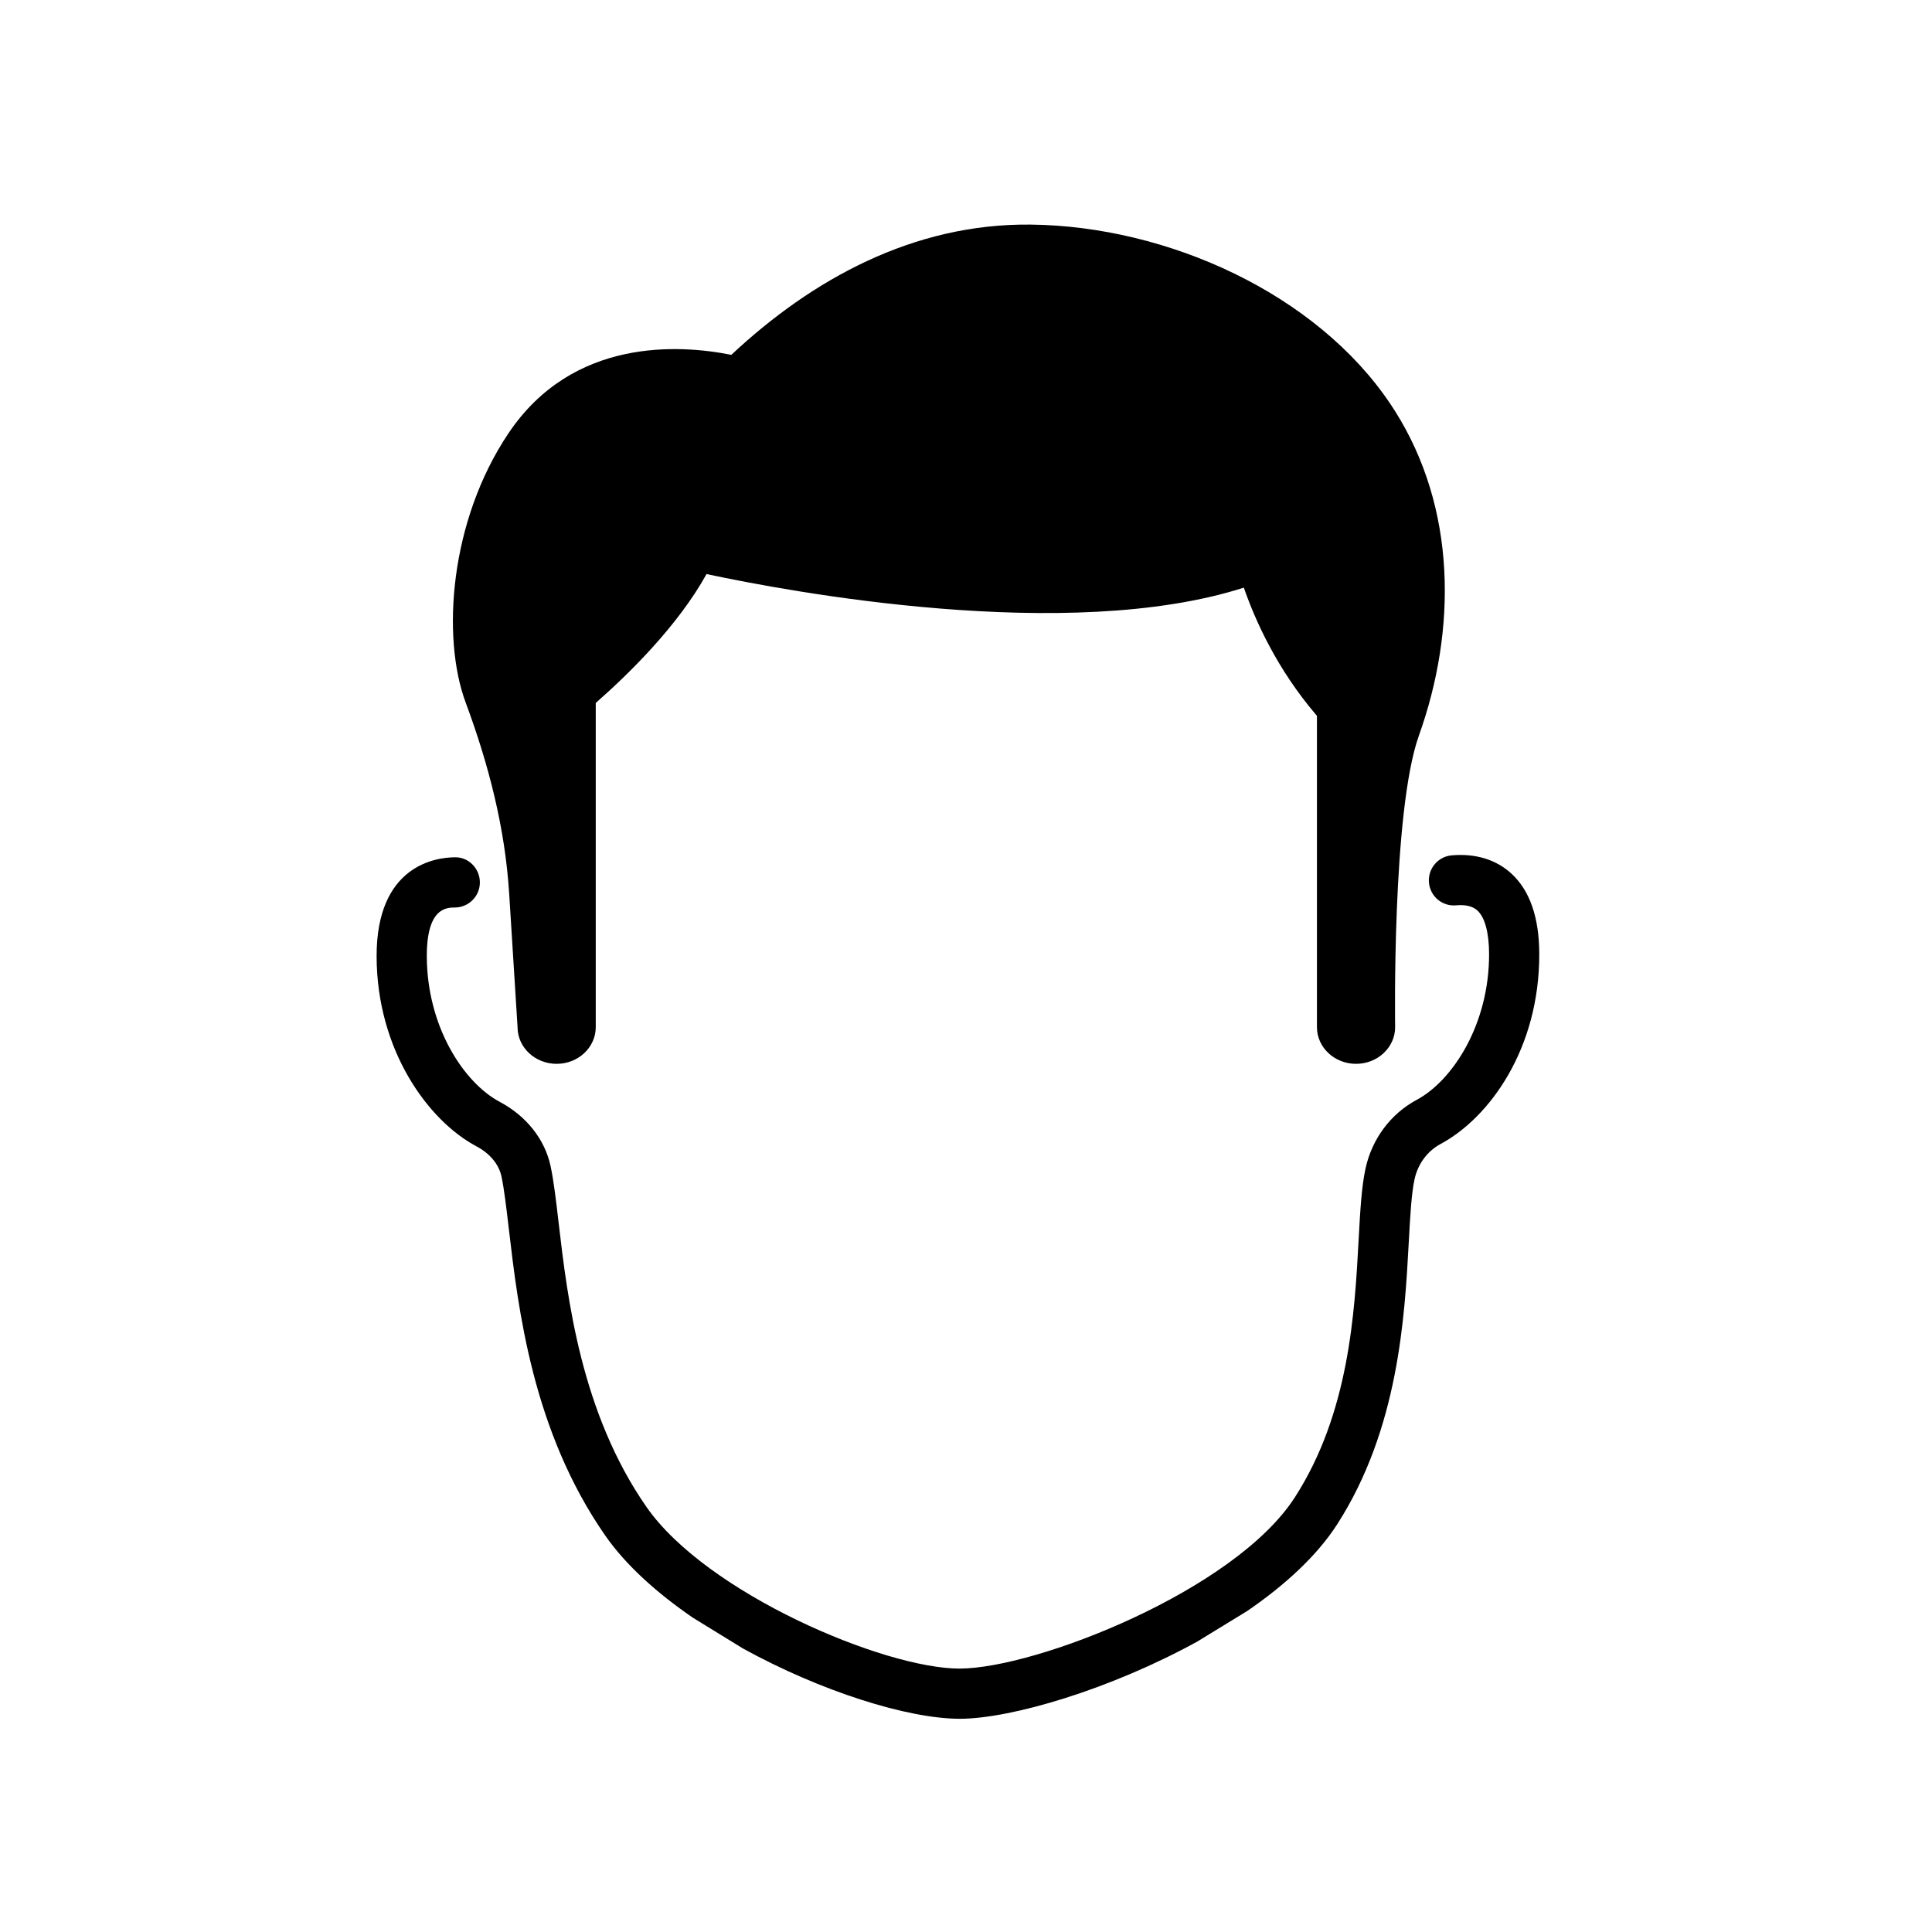 <?xml version="1.0" encoding="UTF-8"?>
<!-- Uploaded to: SVG Repo, www.svgrepo.com, Generator: SVG Repo Mixer Tools -->
<svg fill="#000000" width="800px" height="800px" version="1.1" viewBox="144 144 512 512" xmlns="http://www.w3.org/2000/svg">
 <path d="m278.93 380.69 2.227 35.508c0 5.375 4.637 9.73 10.363 9.73 5.723 0 10.359-4.356 10.359-9.73v-85.91c8.887-7.797 21.824-20.523 29.359-34.156 21.801 4.656 95.793 18.523 142.39 3.602 2.984 8.605 8.777 21.633 19.375 33.969v82.496c0 5.375 4.637 9.73 10.363 9.73 5.723 0 10.359-4.356 10.359-9.73 0 0-0.902-57.152 6.301-77.277 10.027-28.023 10.016-60.164-6.371-86.047-0.359-0.57-0.73-1.137-1.109-1.699-19.613-29.352-59.121-47.25-95.402-47.656-31.098-0.348-57.98 14.523-79.336 34.52-13.688-2.738-41.996-4.629-59.051 20.773-15.637 23.297-17.77 54.117-11.344 71.391 6.055 16.285 10.422 33.148 11.512 50.488m246.84 66.48c-3.512 1.887-6.027 5.301-6.906 9.375-0.824 3.844-1.148 9.789-1.523 16.668-1.07 19.695-2.688 49.453-18.996 74.785-5.391 8.367-13.871 16.109-23.785 22.914l-13.301 8.141c-22.949 12.605-49.16 20.406-62.848 20.441-13.867 0-36.934-7.293-57.535-18.641l-13.301-8.176c-9.496-6.531-17.719-13.898-23.152-21.707-19.309-27.746-23.086-60.062-25.59-81.449-0.656-5.57-1.215-10.387-1.926-13.715-0.691-3.266-3.062-6.121-6.672-8.039-12.68-6.731-26.359-25.344-26.426-50.289-0.062-24.242 15.805-26.25 20.668-26.285 3.648-0.141 6.676 2.934 6.699 6.606 0.027 3.668-2.93 6.668-6.602 6.699-2.242 0.016-7.496 0.055-7.461 12.945 0.047 18.605 9.773 33.492 19.359 38.578 7.043 3.738 11.938 9.945 13.445 17.02 0.836 3.934 1.434 9.031 2.121 14.934 2.348 20.066 5.898 50.391 23.301 75.398 15.891 22.844 62.906 42.82 82.973 42.82 20.219-0.047 72.902-20.629 88.848-45.398 14.402-22.367 15.848-48.918 16.898-68.301 0.406-7.441 0.754-13.871 1.805-18.742 1.695-7.898 6.656-14.57 13.613-18.301 9.555-5.137 19.203-20.066 19.152-38.668-0.012-5.598-1.117-9.684-3.098-11.492-1.238-1.133-3.129-1.598-5.633-1.371-3.684 0.344-6.883-2.379-7.207-6.039-0.32-3.66 2.383-6.887 6.043-7.207 6.266-0.543 11.727 1.105 15.766 4.797 4.906 4.477 7.402 11.641 7.426 21.281 0.07 25.078-13.09 43.395-26.156 50.418z" fill-rule="evenodd"/>
</svg>